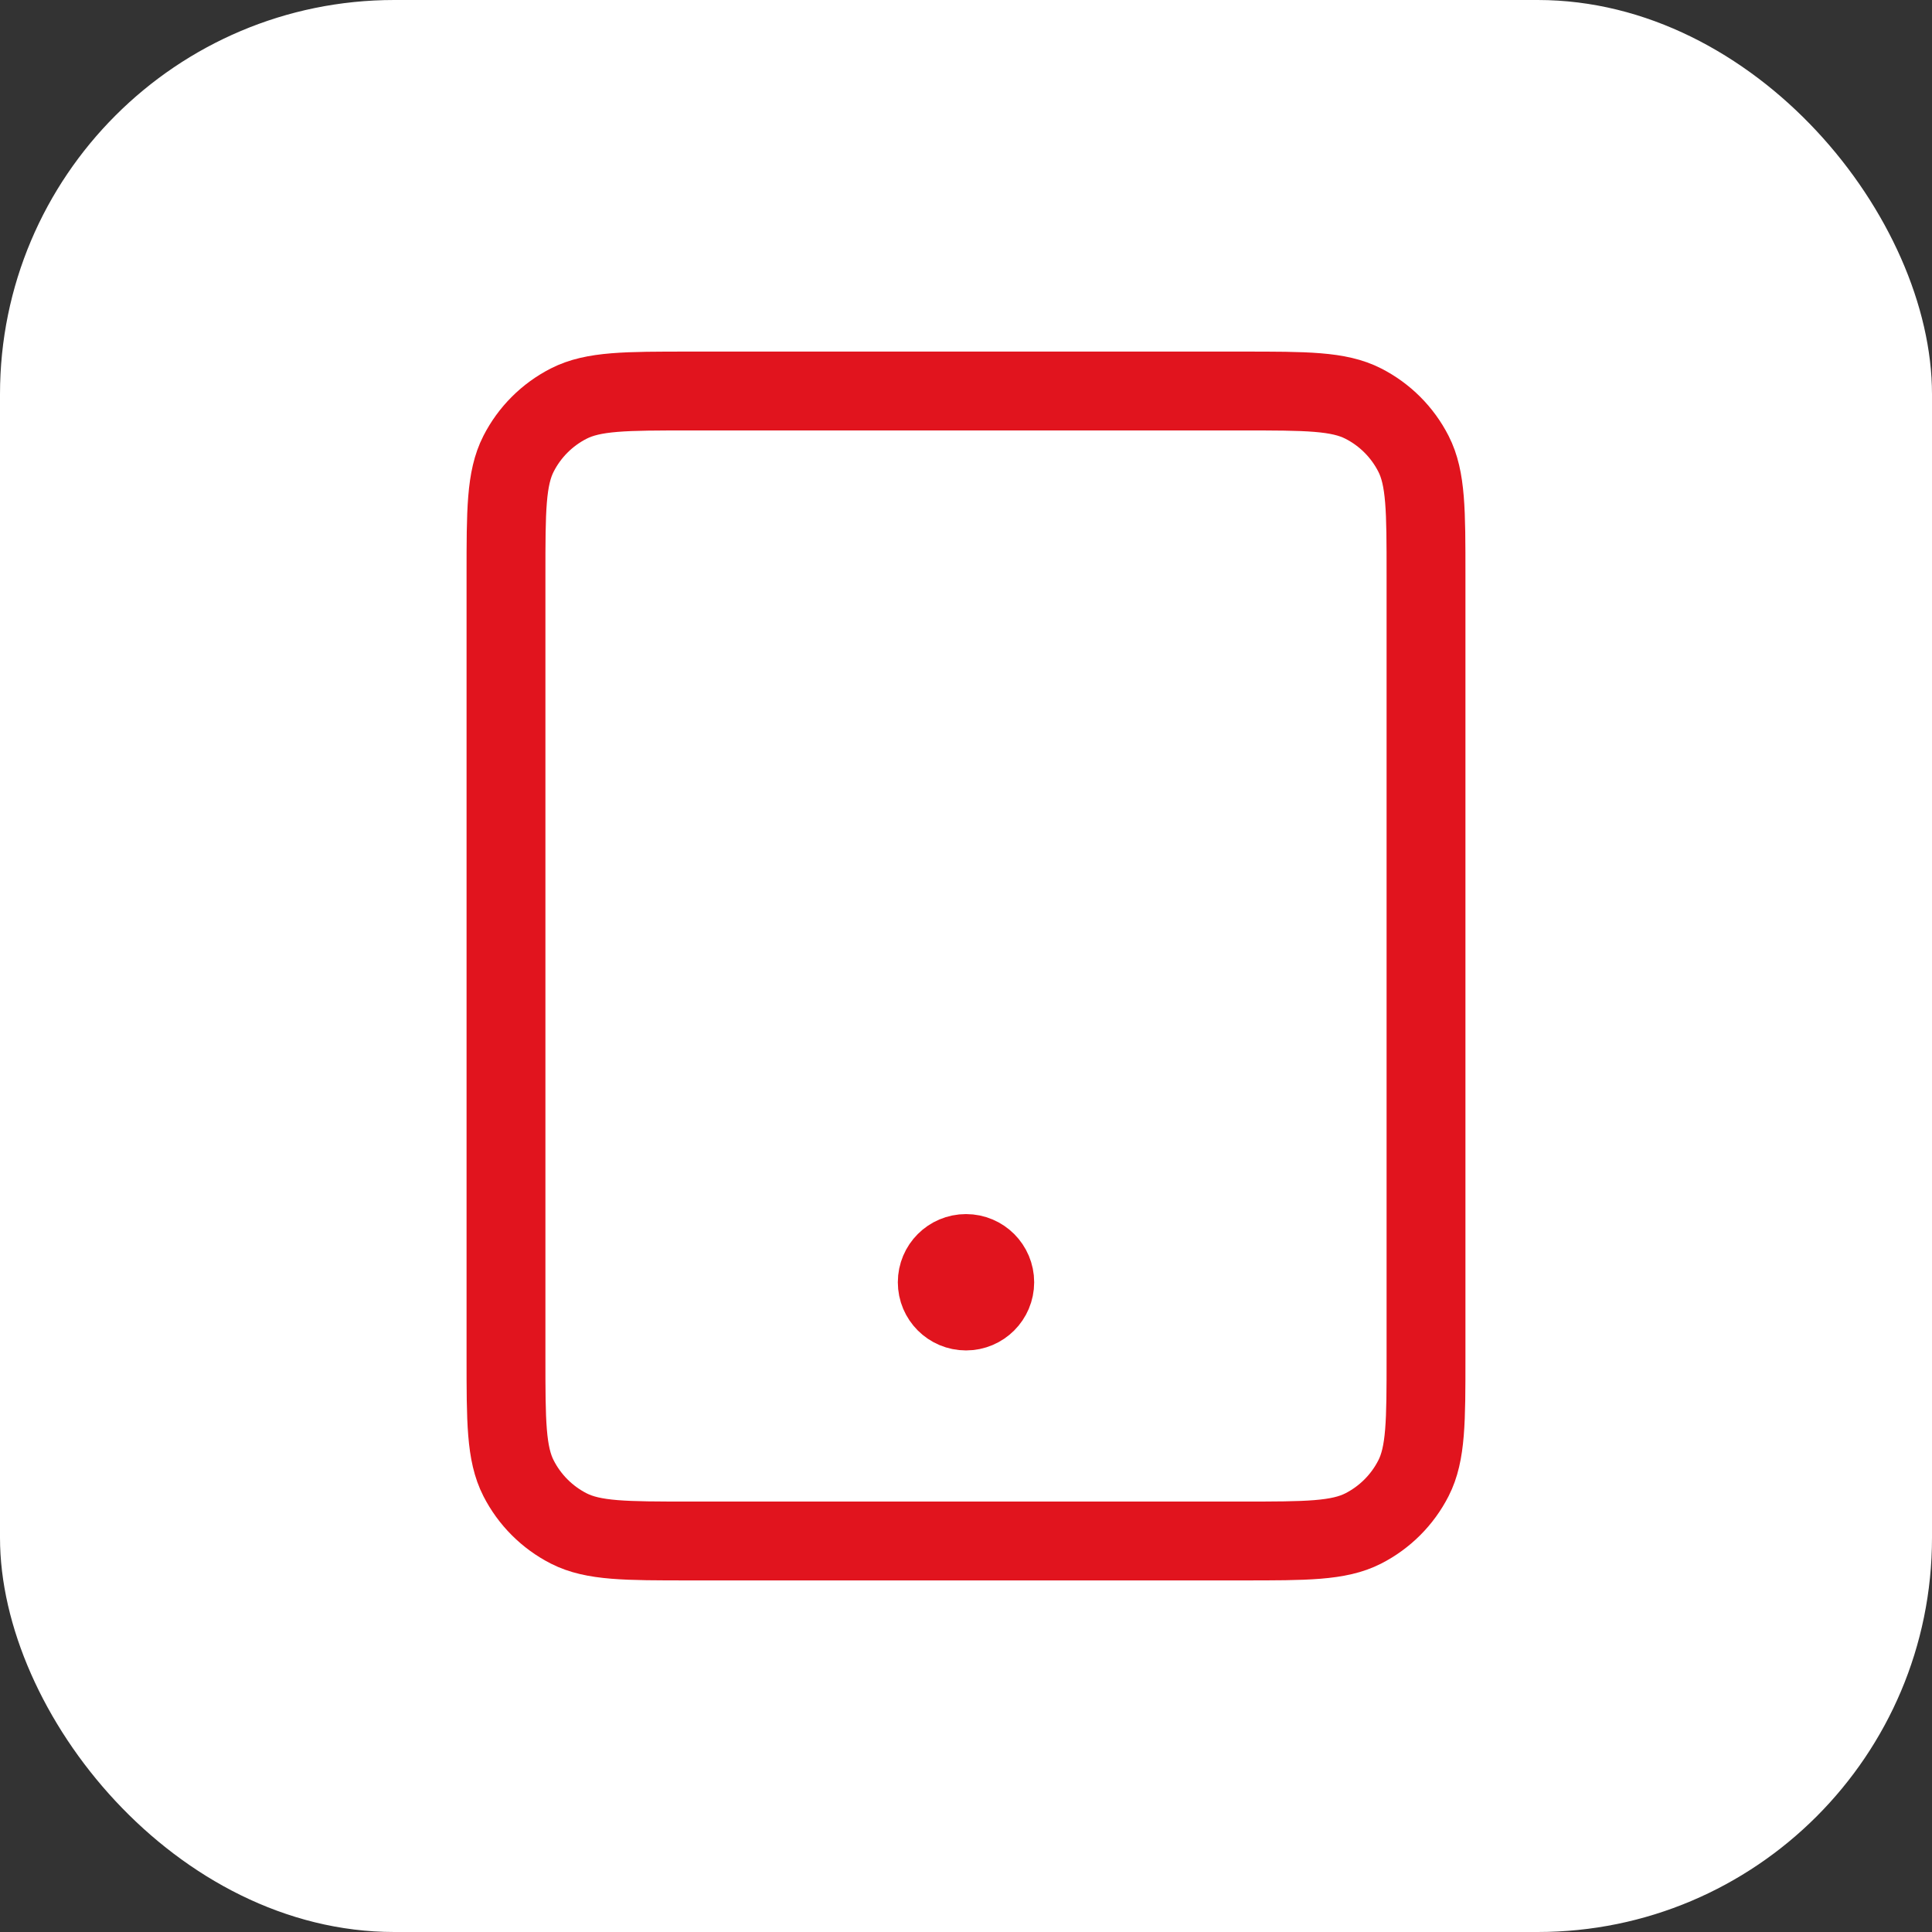<svg width="49" height="49" viewBox="0 0 49 49" fill="none" xmlns="http://www.w3.org/2000/svg">
<rect x="0" y="0" width="49" height="49" fill="#333333" stroke="none"/>
<rect width="49" height="49" rx="10" fill="white"/>
<path d="M24.5 32.521H24.515M17.5 39.083H31.5C33.133 39.083 33.95 39.083 34.574 38.766C35.123 38.486 35.569 38.04 35.849 37.491C36.167 36.867 36.167 36.05 36.167 34.417V14.583C36.167 12.95 36.167 12.133 35.849 11.509C35.569 10.96 35.123 10.514 34.574 10.235C33.95 9.917 33.133 9.917 31.5 9.917H17.5C15.867 9.917 15.05 9.917 14.426 10.235C13.877 10.514 13.431 10.96 13.151 11.509C12.833 12.133 12.833 12.95 12.833 14.583V34.417C12.833 36.05 12.833 36.867 13.151 37.491C13.431 38.04 13.877 38.486 14.426 38.766C15.05 39.083 15.867 39.083 17.5 39.083ZM25.229 32.521C25.229 32.924 24.903 33.25 24.5 33.25C24.097 33.25 23.771 32.924 23.771 32.521C23.771 32.118 24.097 31.792 24.5 31.792C24.903 31.792 25.229 32.118 25.229 32.521Z" stroke="#E1141E" stroke-width="2" stroke-linecap="round" stroke-linejoin="round"/>
</svg>
